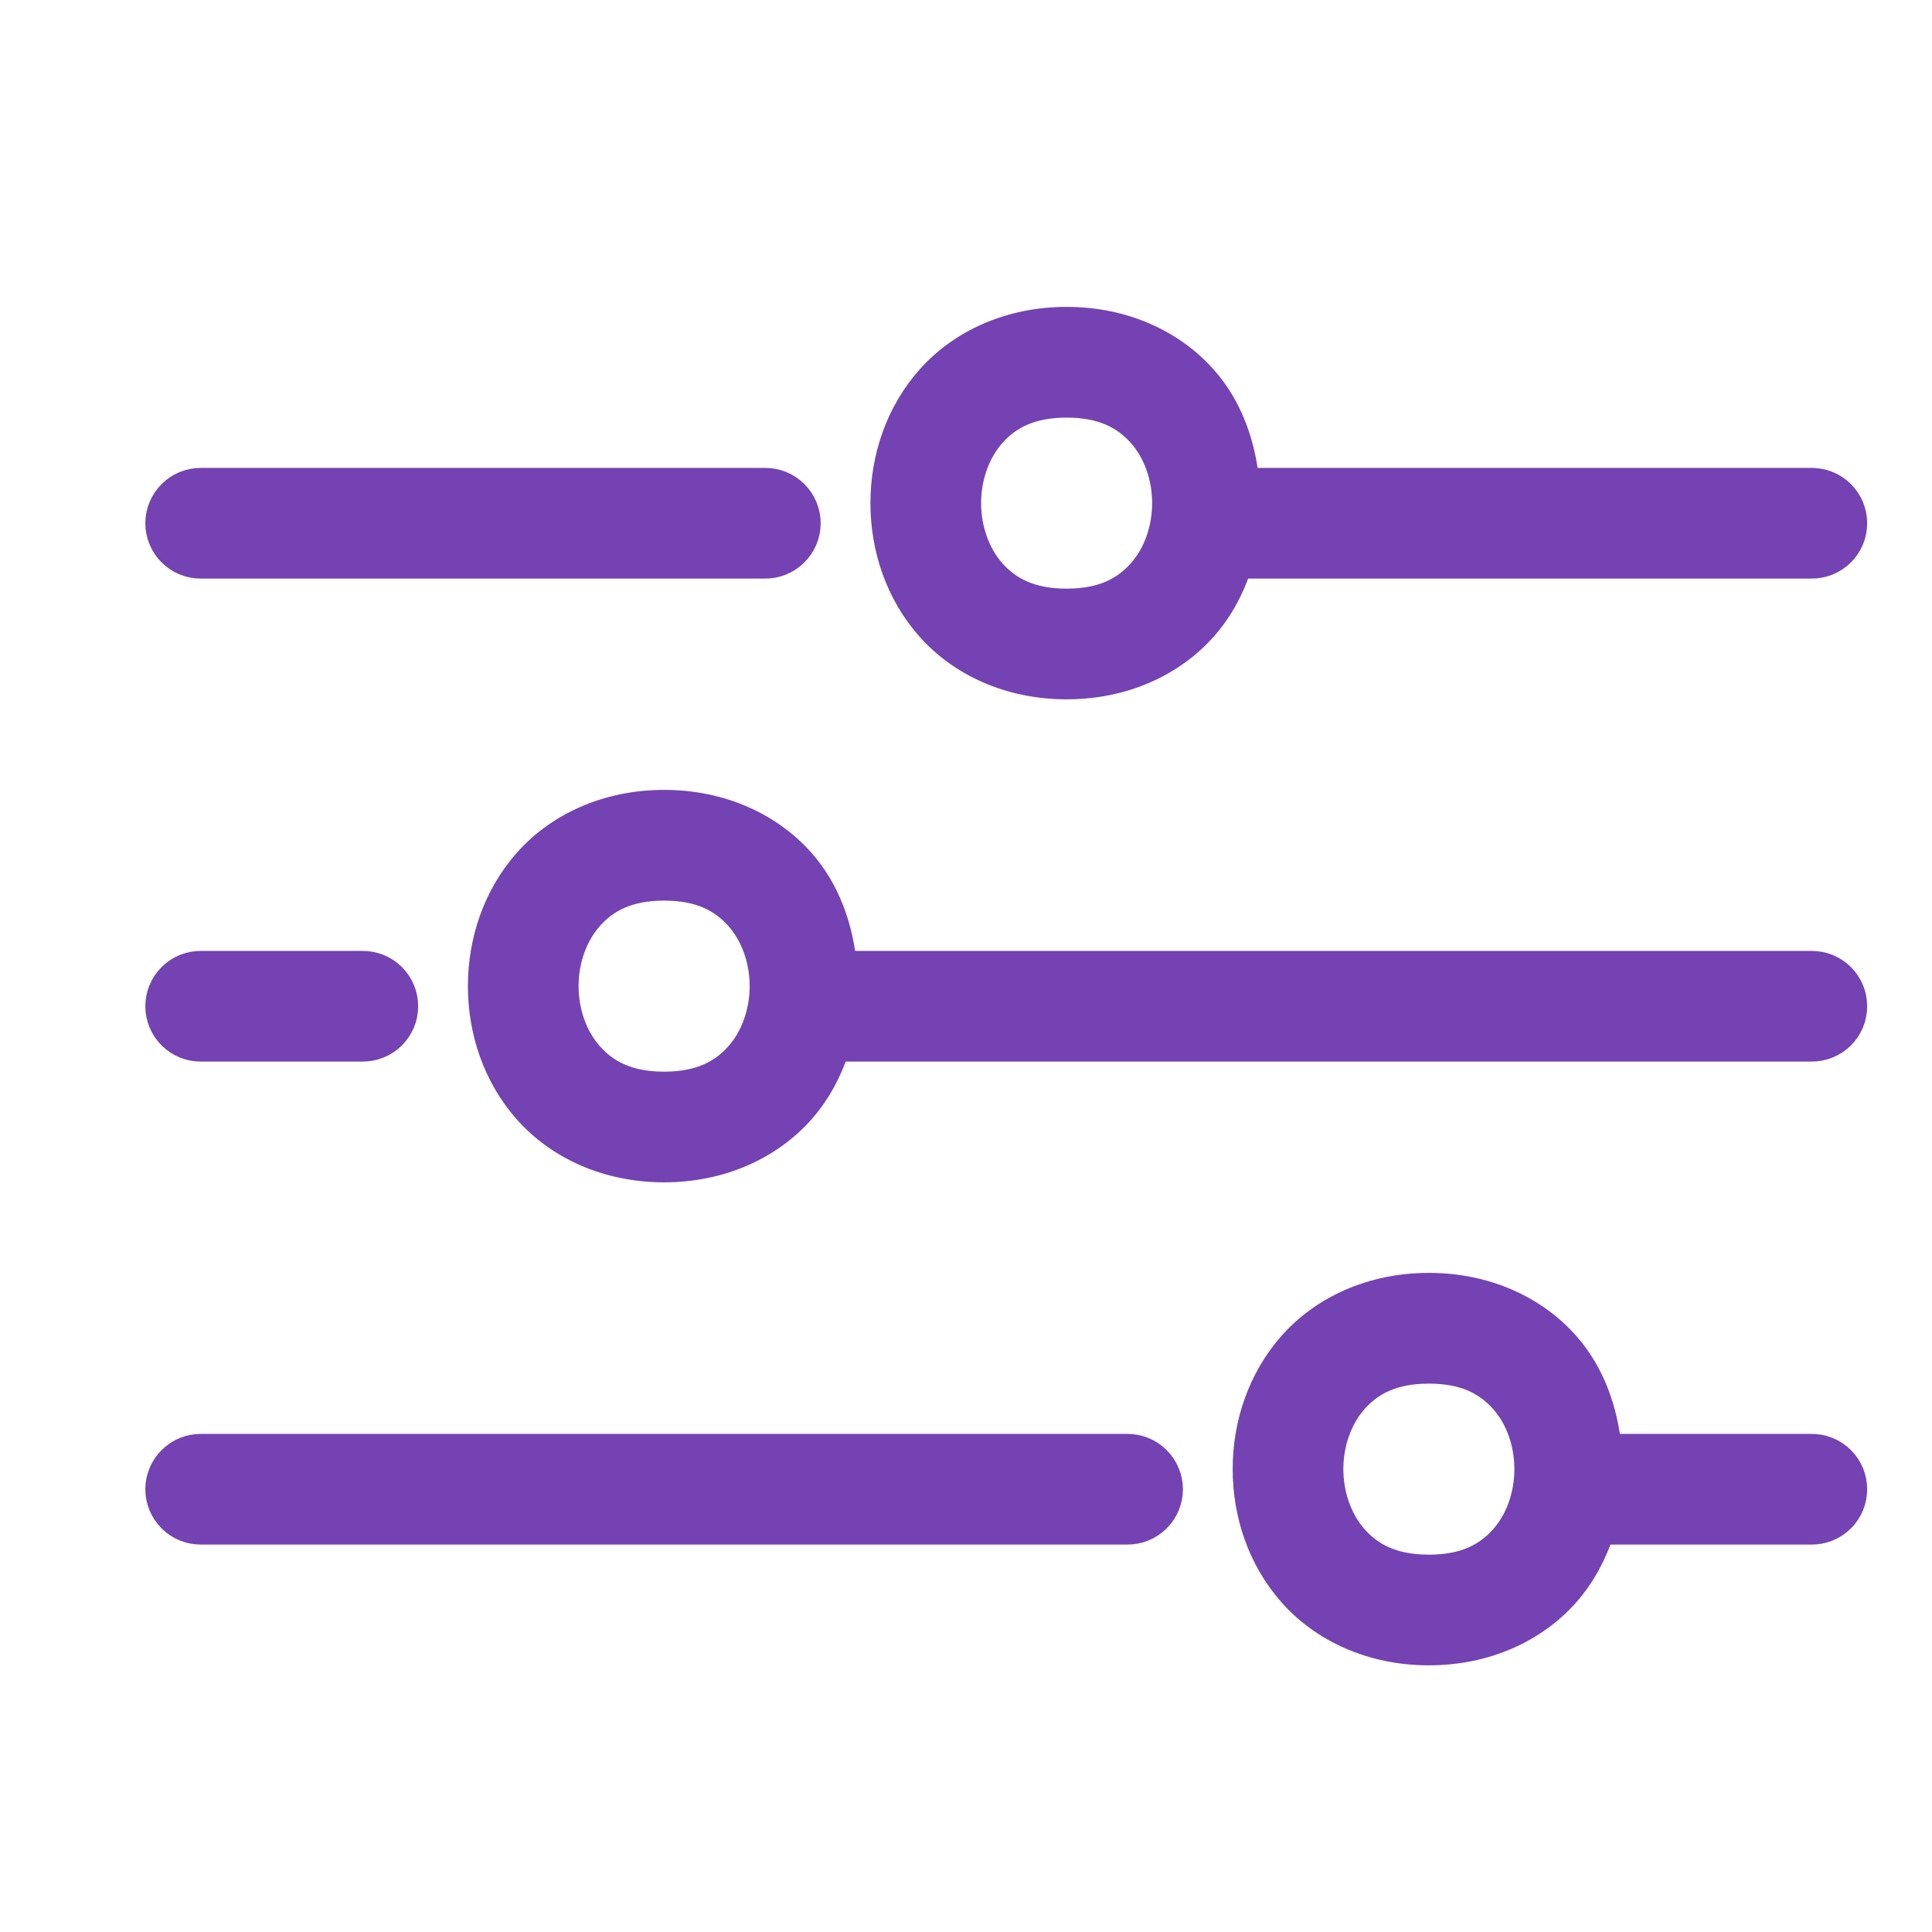 <svg width="32" height="32" viewBox="0 0 32 32" fill="none" xmlns="http://www.w3.org/2000/svg">
<path d="M17.667 5.333C16.722 5.333 15.929 5.711 15.418 6.286C14.907 6.861 14.667 7.602 14.667 8.333C14.667 9.065 14.907 9.805 15.418 10.38C15.929 10.955 16.722 11.333 17.667 11.333C18.611 11.333 19.404 10.955 19.915 10.38C20.19 10.071 20.374 9.711 20.497 9.333H30C30.088 9.335 30.176 9.318 30.258 9.285C30.34 9.252 30.415 9.203 30.478 9.141C30.541 9.079 30.59 9.005 30.625 8.924C30.659 8.842 30.676 8.755 30.676 8.667C30.676 8.578 30.659 8.491 30.625 8.409C30.59 8.328 30.541 8.254 30.478 8.192C30.415 8.13 30.34 8.081 30.258 8.048C30.176 8.015 30.088 7.999 30 8H20.611C20.547 7.382 20.348 6.773 19.915 6.286C19.404 5.711 18.611 5.333 17.667 5.333ZM17.667 6.667C18.278 6.667 18.651 6.872 18.918 7.172C19.185 7.472 19.333 7.898 19.333 8.333C19.333 8.768 19.185 9.195 18.918 9.495C18.651 9.795 18.278 10 17.667 10C17.056 10 16.682 9.795 16.415 9.495C16.149 9.195 16 8.768 16 8.333C16 7.898 16.149 7.472 16.415 7.172C16.682 6.872 17.056 6.667 17.667 6.667ZM3.333 8C3.245 7.999 3.157 8.015 3.075 8.048C2.993 8.081 2.919 8.13 2.856 8.192C2.793 8.254 2.743 8.328 2.709 8.409C2.675 8.491 2.657 8.578 2.657 8.667C2.657 8.755 2.675 8.842 2.709 8.924C2.743 9.005 2.793 9.079 2.856 9.141C2.919 9.203 2.993 9.252 3.075 9.285C3.157 9.318 3.245 9.335 3.333 9.333H12.667C12.755 9.335 12.843 9.318 12.925 9.285C13.007 9.252 13.081 9.203 13.144 9.141C13.207 9.079 13.257 9.005 13.291 8.924C13.325 8.842 13.343 8.755 13.343 8.667C13.343 8.578 13.325 8.491 13.291 8.409C13.257 8.328 13.207 8.254 13.144 8.192C13.081 8.13 13.007 8.081 12.925 8.048C12.843 8.015 12.755 7.999 12.667 8H3.333ZM11 13.333C10.056 13.333 9.262 13.711 8.751 14.286C8.24 14.861 8 15.602 8 16.333C8 17.065 8.24 17.805 8.751 18.38C9.262 18.955 10.056 19.333 11 19.333C11.944 19.333 12.738 18.955 13.249 18.38C13.524 18.071 13.708 17.711 13.831 17.333H30C30.088 17.334 30.176 17.318 30.258 17.285C30.34 17.252 30.415 17.203 30.478 17.141C30.541 17.079 30.59 17.005 30.625 16.924C30.659 16.842 30.676 16.755 30.676 16.667C30.676 16.578 30.659 16.491 30.625 16.409C30.59 16.328 30.541 16.254 30.478 16.192C30.415 16.13 30.34 16.081 30.258 16.048C30.176 16.015 30.088 15.999 30 16H13.944C13.881 15.382 13.681 14.773 13.249 14.286C12.738 13.711 11.944 13.333 11 13.333ZM11 14.667C11.611 14.667 11.985 14.872 12.251 15.172C12.518 15.472 12.667 15.898 12.667 16.333C12.667 16.768 12.518 17.195 12.251 17.495C11.985 17.795 11.611 18 11 18C10.389 18 10.015 17.795 9.749 17.495C9.482 17.195 9.333 16.768 9.333 16.333C9.333 15.898 9.482 15.472 9.749 15.172C10.015 14.872 10.389 14.667 11 14.667ZM3.333 16C3.245 15.999 3.157 16.015 3.075 16.048C2.993 16.081 2.919 16.13 2.856 16.192C2.793 16.254 2.743 16.328 2.709 16.409C2.675 16.491 2.657 16.578 2.657 16.667C2.657 16.755 2.675 16.842 2.709 16.924C2.743 17.005 2.793 17.079 2.856 17.141C2.919 17.203 2.993 17.252 3.075 17.285C3.157 17.318 3.245 17.334 3.333 17.333H6C6.088 17.334 6.176 17.318 6.258 17.285C6.34 17.252 6.415 17.203 6.478 17.141C6.54 17.079 6.59 17.005 6.625 16.924C6.659 16.842 6.676 16.755 6.676 16.667C6.676 16.578 6.659 16.491 6.625 16.409C6.59 16.328 6.54 16.254 6.478 16.192C6.415 16.13 6.34 16.081 6.258 16.048C6.176 16.015 6.088 15.999 6 16H3.333ZM23.667 21.333C22.722 21.333 21.929 21.711 21.418 22.286C20.907 22.861 20.667 23.602 20.667 24.333C20.667 25.065 20.907 25.805 21.418 26.38C21.929 26.955 22.722 27.333 23.667 27.333C24.611 27.333 25.404 26.955 25.915 26.38C26.19 26.071 26.374 25.711 26.497 25.333H30C30.088 25.334 30.176 25.318 30.258 25.285C30.34 25.252 30.415 25.203 30.478 25.141C30.541 25.079 30.59 25.005 30.625 24.924C30.659 24.842 30.676 24.755 30.676 24.667C30.676 24.578 30.659 24.491 30.625 24.409C30.59 24.328 30.541 24.254 30.478 24.192C30.415 24.13 30.34 24.081 30.258 24.048C30.176 24.015 30.088 23.999 30 24H26.611C26.547 23.382 26.348 22.773 25.915 22.286C25.404 21.711 24.611 21.333 23.667 21.333ZM23.667 22.667C24.278 22.667 24.651 22.872 24.918 23.172C25.185 23.472 25.333 23.898 25.333 24.333C25.333 24.768 25.185 25.195 24.918 25.495C24.651 25.795 24.278 26 23.667 26C23.056 26 22.682 25.795 22.415 25.495C22.149 25.195 22 24.768 22 24.333C22 23.898 22.149 23.472 22.415 23.172C22.682 22.872 23.056 22.667 23.667 22.667ZM3.333 24C3.245 23.999 3.157 24.015 3.075 24.048C2.993 24.081 2.919 24.13 2.856 24.192C2.793 24.254 2.743 24.328 2.709 24.409C2.675 24.491 2.657 24.578 2.657 24.667C2.657 24.755 2.675 24.842 2.709 24.924C2.743 25.005 2.793 25.079 2.856 25.141C2.919 25.203 2.993 25.252 3.075 25.285C3.157 25.318 3.245 25.334 3.333 25.333H18.667C18.755 25.334 18.843 25.318 18.925 25.285C19.007 25.252 19.081 25.203 19.144 25.141C19.207 25.079 19.257 25.005 19.291 24.924C19.325 24.842 19.343 24.755 19.343 24.667C19.343 24.578 19.325 24.491 19.291 24.409C19.257 24.328 19.207 24.254 19.144 24.192C19.081 24.13 19.007 24.081 18.925 24.048C18.843 24.015 18.755 23.999 18.667 24H3.333Z" fill="#7442B3" stroke="#7442B3" stroke-width="0.5"/>
</svg>
